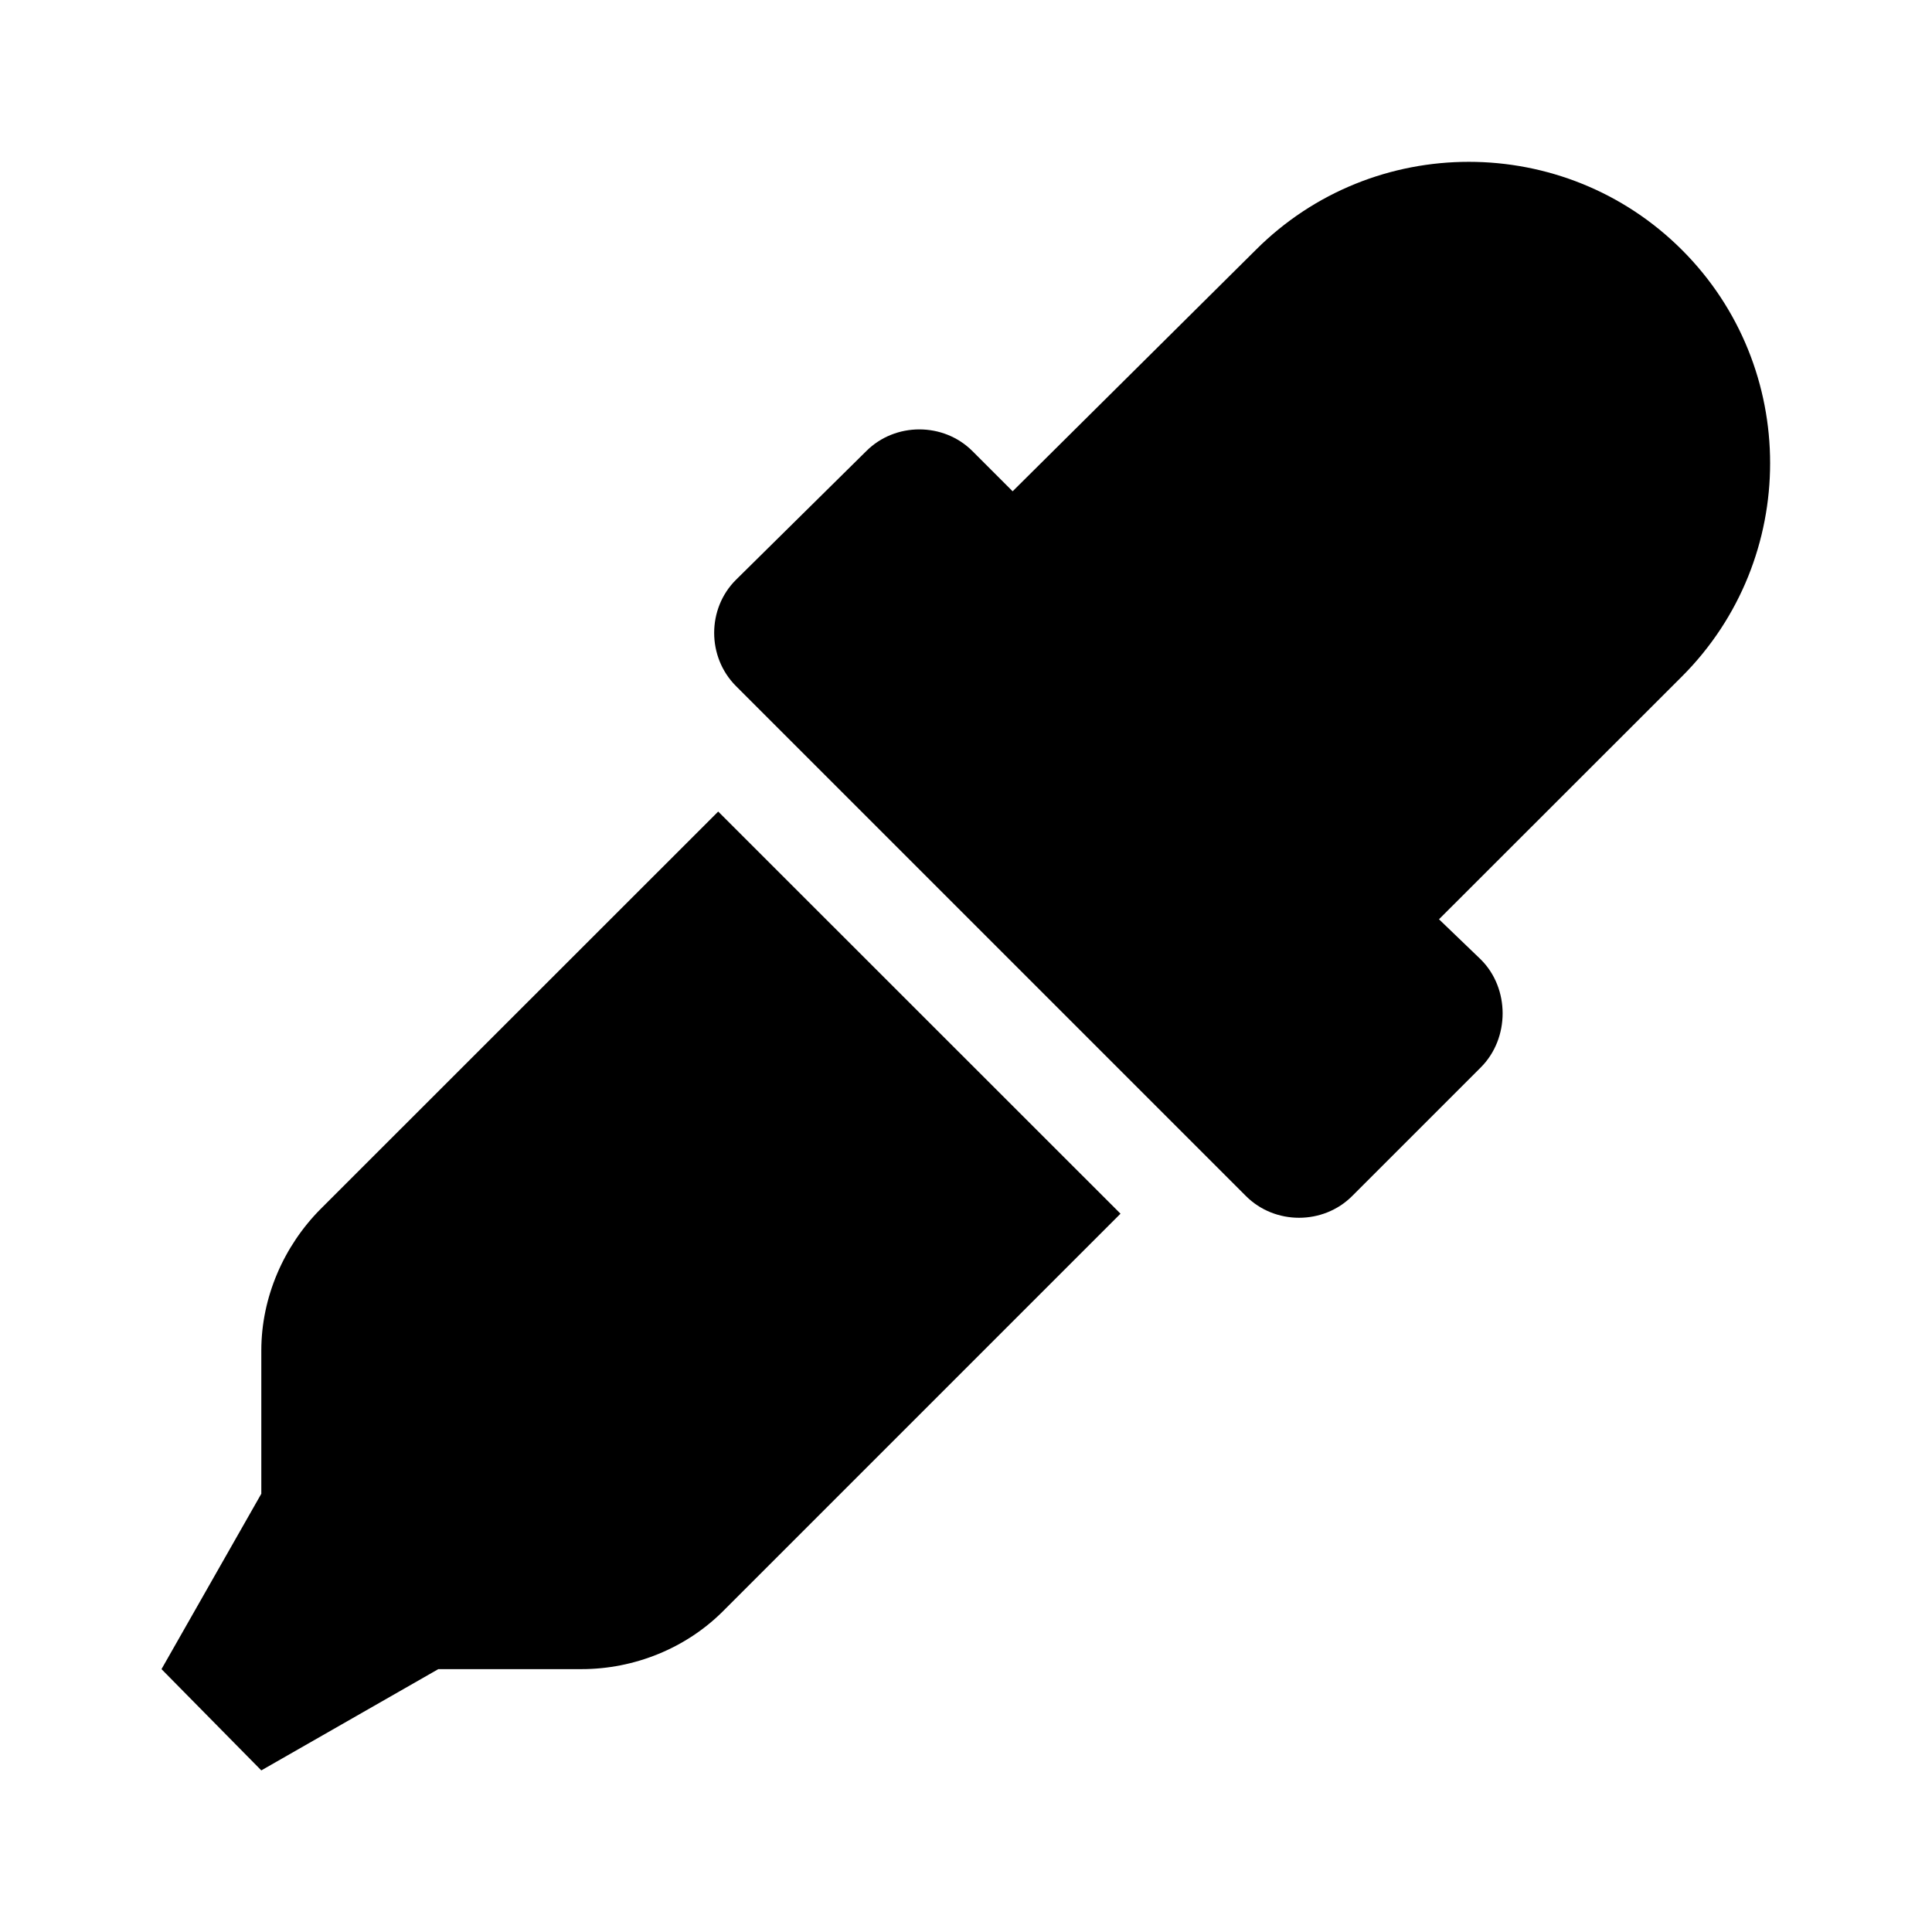 <?xml version='1.0' encoding='UTF-8'?>
<!-- This file was generated by dvisvgm 2.13.3 -->
<svg version='1.1' xmlns='http://www.w3.org/2000/svg' xmlns:xlink='http://www.w3.org/1999/xlink' viewBox='-192.6 -192.6 32 32'>
<title>\faEyeDropper</title>
<desc Packages=''/>
<defs>
<path id='g0-53' d='M.986-2.232C.757-2.002 .618-1.684 .618-1.355V-.468L0 .618L.618 1.245L1.714 .618H2.6C2.929 .618 3.248 .488 3.477 .259L5.938-2.202L3.447-4.692L.986-2.232ZM9.415-8.169C8.687-8.897 7.502-8.897 6.775-8.169L5.27-6.675L5.021-6.924C4.842-7.103 4.543-7.103 4.364-6.924L3.557-6.127C3.377-5.948 3.377-5.649 3.557-5.469L6.715-2.311C6.894-2.132 7.193-2.132 7.372-2.311L8.169-3.108C8.349-3.288 8.349-3.597 8.169-3.776L7.91-4.025L9.415-5.529C10.142-6.257 10.142-7.442 9.415-8.169Z'/>
</defs>
<g id='page1' transform='scale(2.675)'>
<use x='-71' y='-62.283' xlink:href='#g0-53'/>
</g>
</svg>
